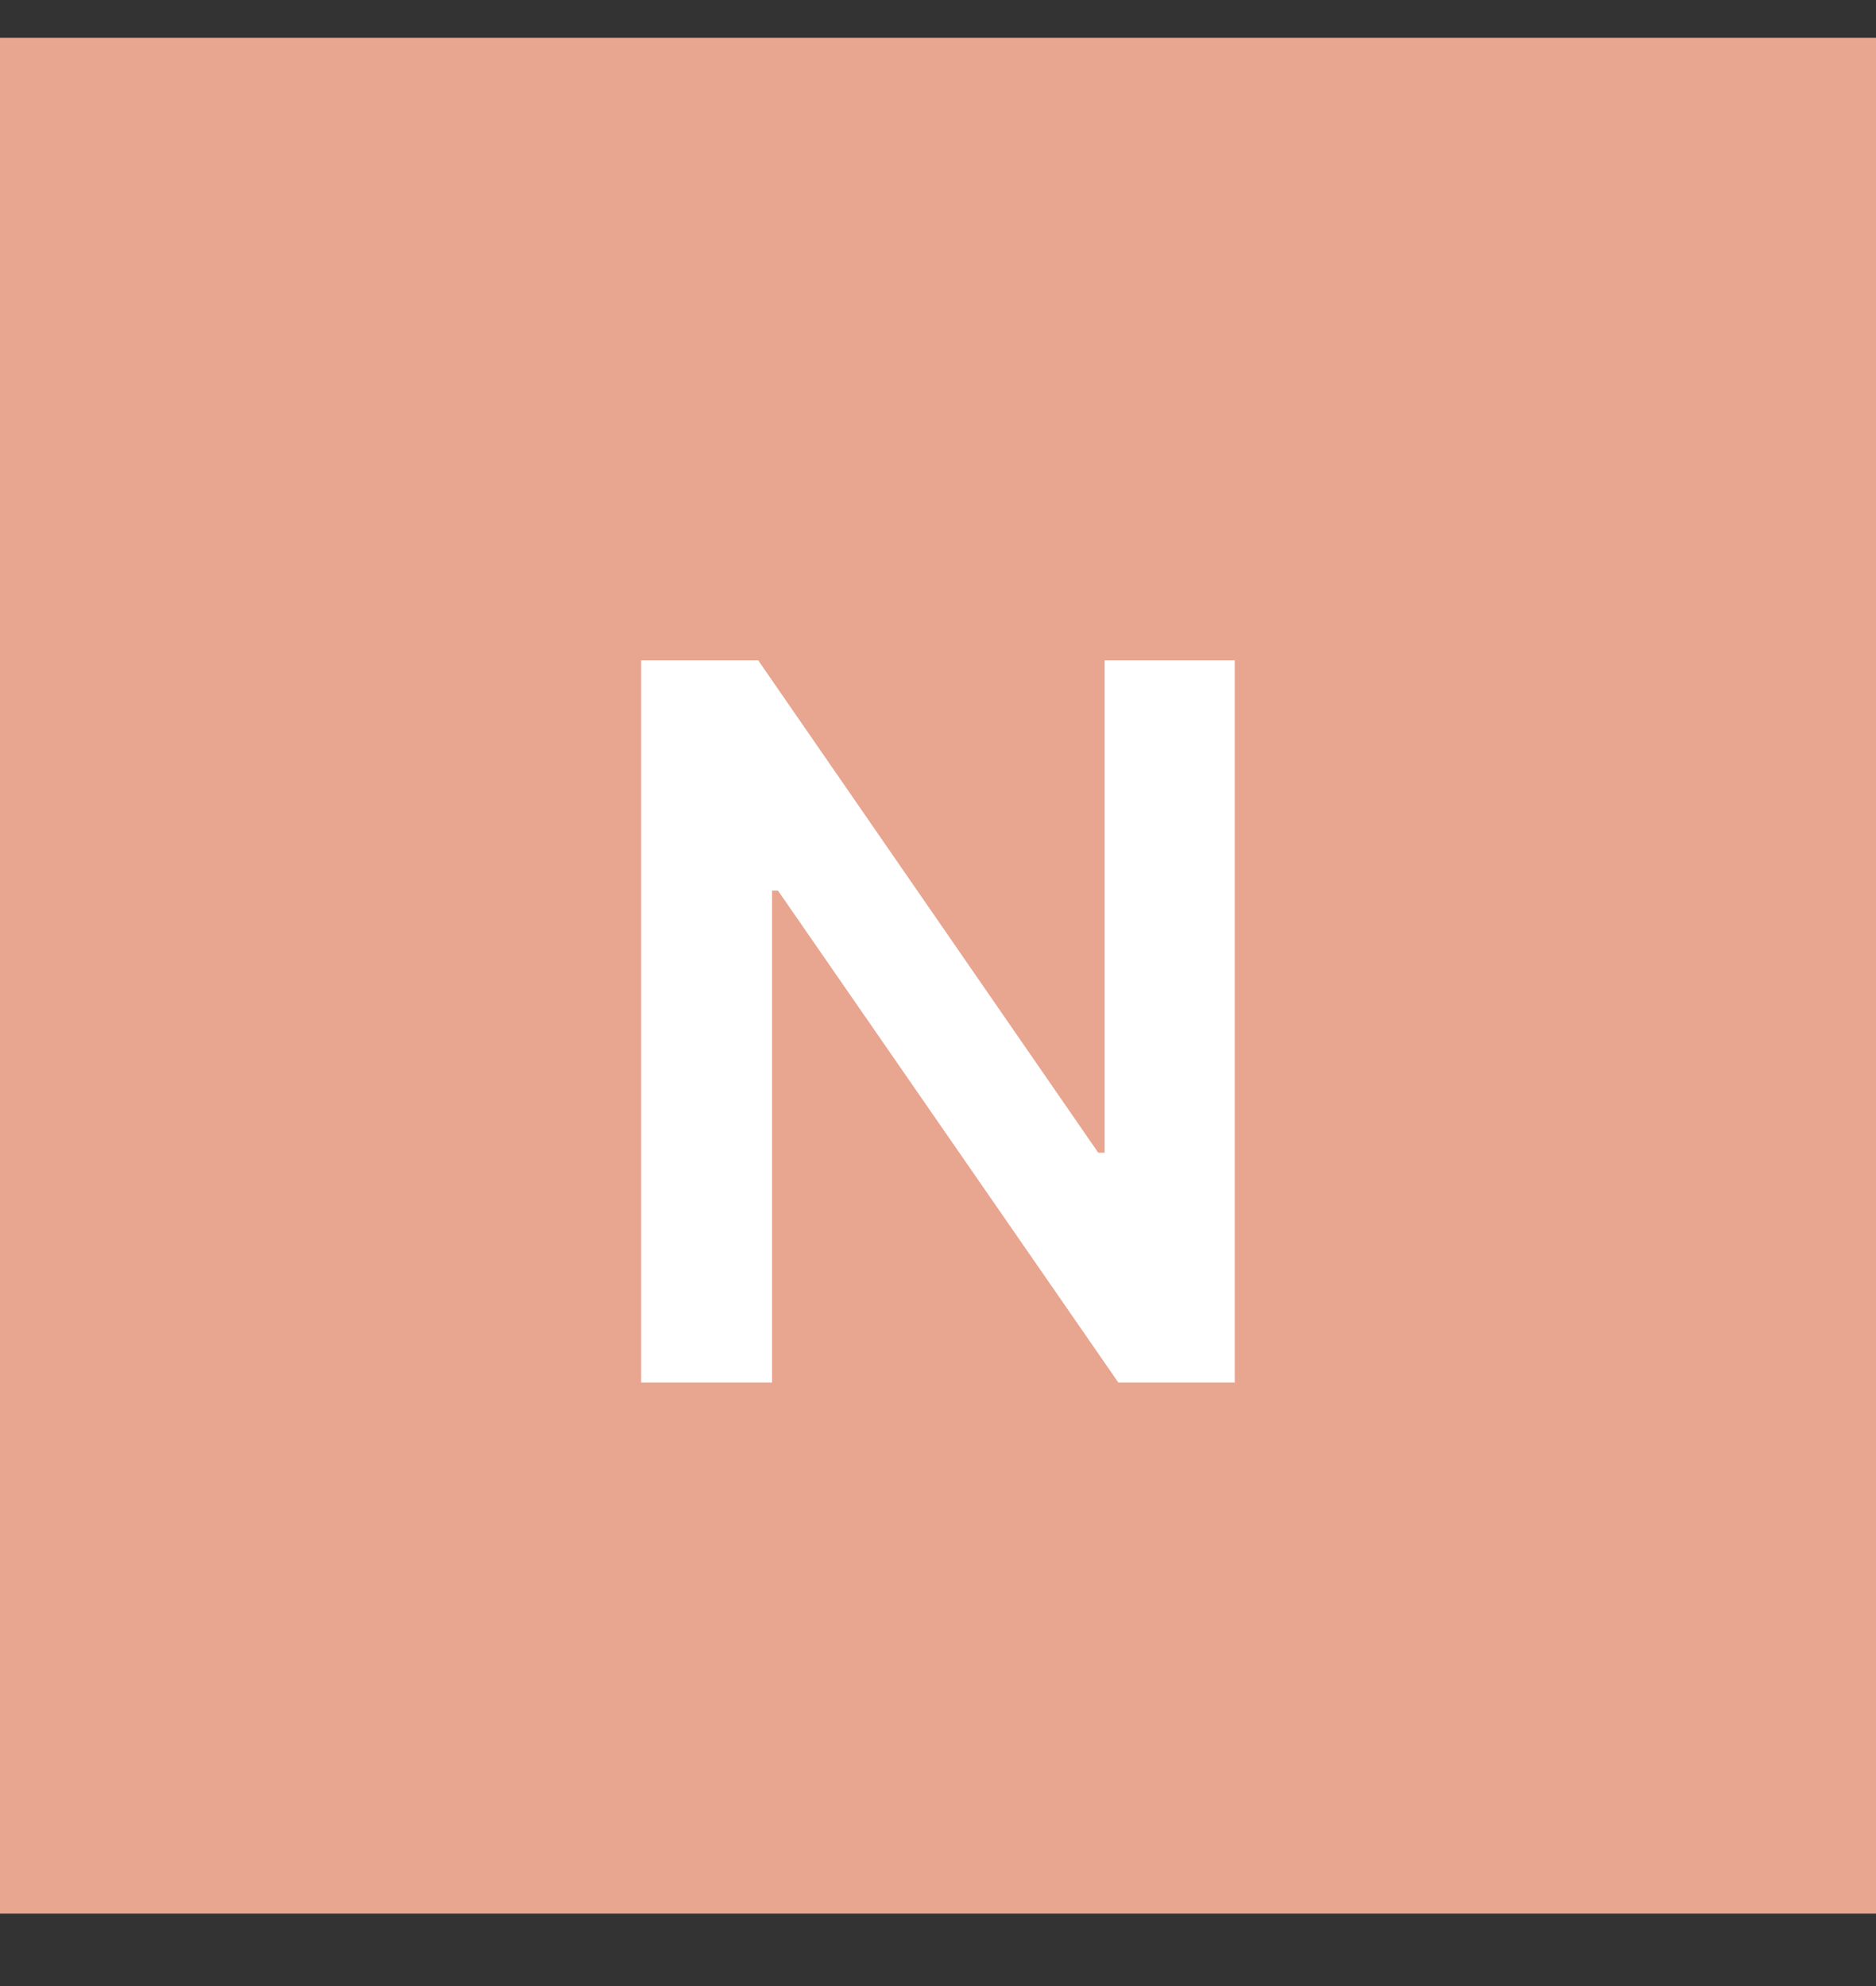 <svg width="17" height="18" viewBox="0 0 17 18" fill="none" xmlns="http://www.w3.org/2000/svg">
<rect x="0" y="0" width="17" height="18" fill="#333333" stroke="none"/>
<rect y="0.343" width="17" height="17" fill="#E8A58F"/>
<path d="M11.189 5.985V12.53H10.134L7.05 8.072H6.996V12.53H5.81V5.985H6.871L9.952 10.447H10.01V5.985H11.189Z" fill="white"/>
</svg>
